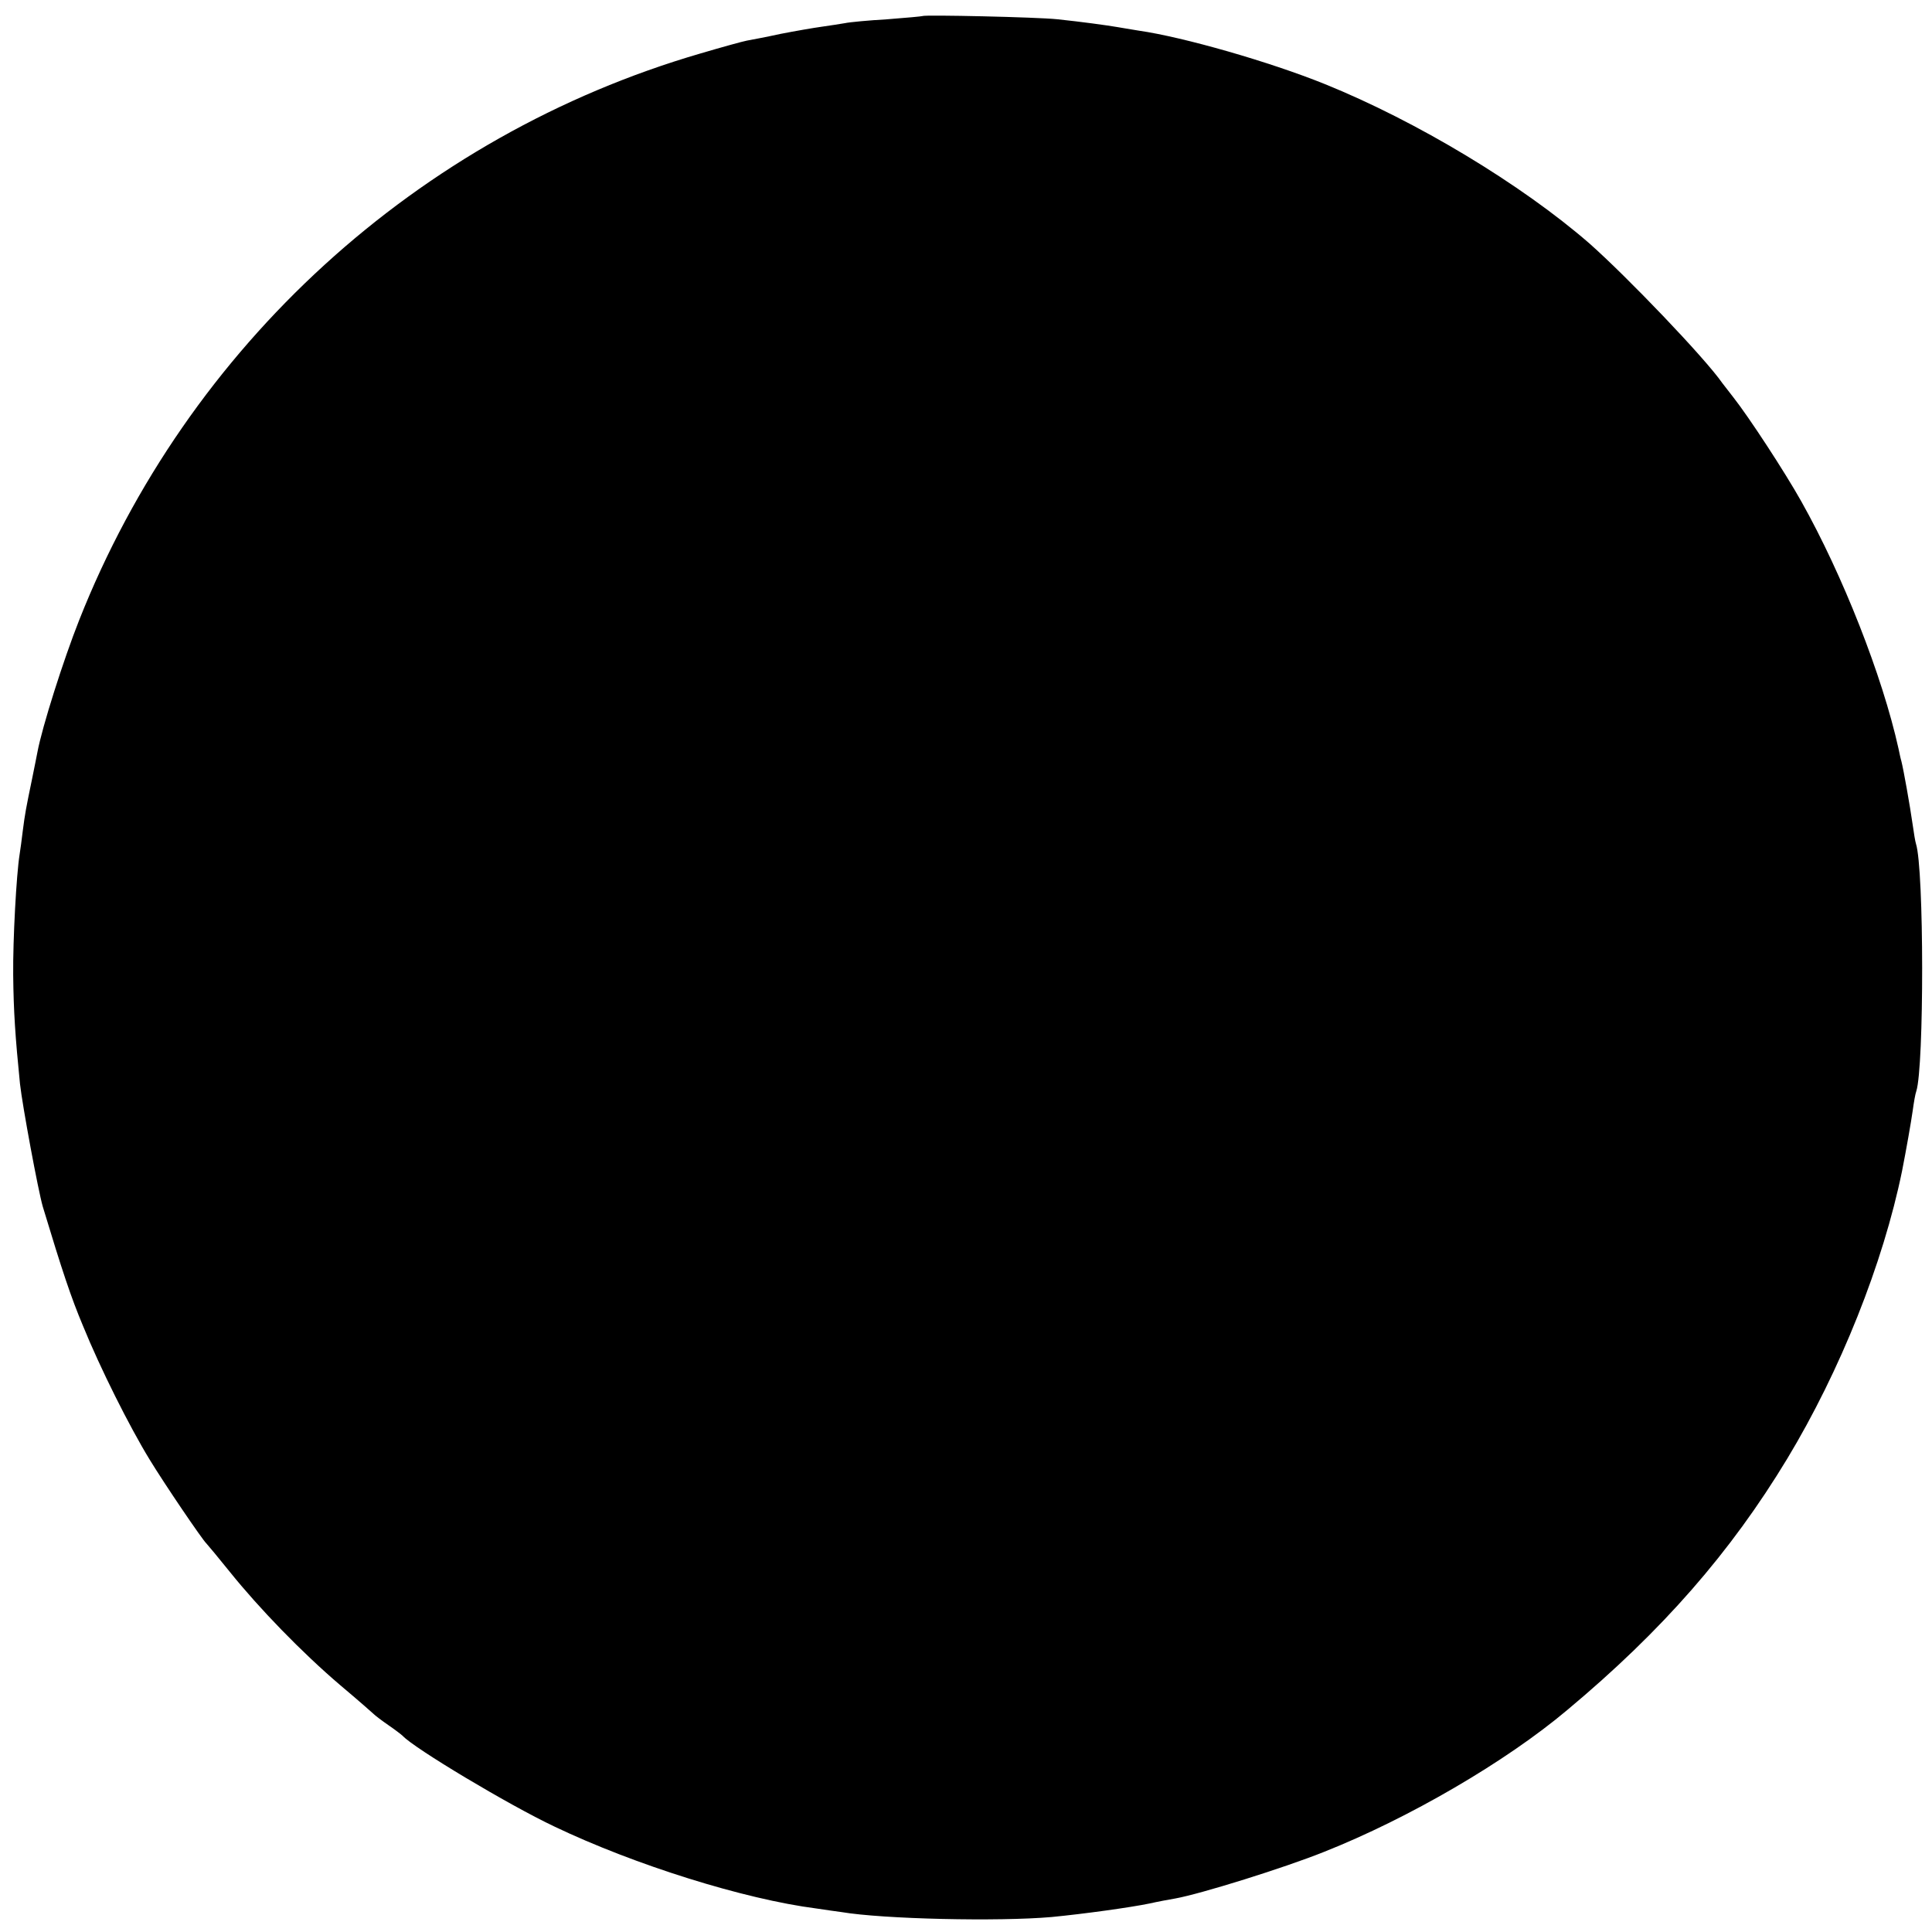 <?xml version="1.0" standalone="no"?>
<!DOCTYPE svg PUBLIC "-//W3C//DTD SVG 20010904//EN"
 "http://www.w3.org/TR/2001/REC-SVG-20010904/DTD/svg10.dtd">
<svg version="1.0" xmlns="http://www.w3.org/2000/svg"
 width="542pt" height="542pt" viewBox="0 0 542 542"
 preserveAspectRatio="xMidYMid meet">
<g transform="translate(0,542) scale(0.1,-0.1)"
fill="#000000" stroke="none">
<path d="M2588 5375 c-2 -1 -46 -5 -98 -9 -52 -3 -106 -8 -120 -11 -13 -2 -42
-7 -65 -10 -22 -3 -74 -12 -115 -20 -41 -9 -84 -17 -95 -19 -11 -2 -69 -18
-130 -36 -793 -231 -1439 -821 -1743 -1590 -44 -111 -104 -300 -117 -370 -3
-14 -9 -47 -15 -75 -17 -82 -20 -98 -26 -145 -3 -25 -7 -55 -9 -67 -9 -56 -19
-239 -18 -338 1 -103 6 -175 19 -305 7 -63 51 -300 64 -345 55 -182 79 -254
113 -335 48 -118 130 -282 187 -375 42 -69 148 -225 159 -235 3 -3 33 -39 66
-80 82 -102 202 -226 310 -318 50 -42 92 -79 95 -82 3 -3 21 -17 40 -30 19
-13 37 -27 40 -30 31 -34 296 -193 425 -254 226 -108 533 -204 735 -230 25 -4
56 -8 70 -10 118 -20 442 -27 590 -14 93 9 222 27 275 38 22 5 54 11 72 14 72
13 306 86 418 131 237 94 510 253 682 398 267 223 458 442 617 705 149 247
269 548 322 807 12 61 25 135 30 170 3 22 7 46 10 54 22 68 22 623 -1 694 -2
6 -6 30 -9 52 -8 56 -26 157 -32 180 -2 6 -5 21 -8 35 -45 203 -156 486 -273
694 -46 82 -146 235 -190 291 -13 17 -27 35 -31 40 -50 72 -269 300 -373 392
-191 166 -485 343 -742 447 -156 63 -397 132 -522 150 -23 4 -50 8 -60 10 -29
5 -102 15 -169 22 -56 6 -373 13 -378 9z"/>
</g>
</svg>
